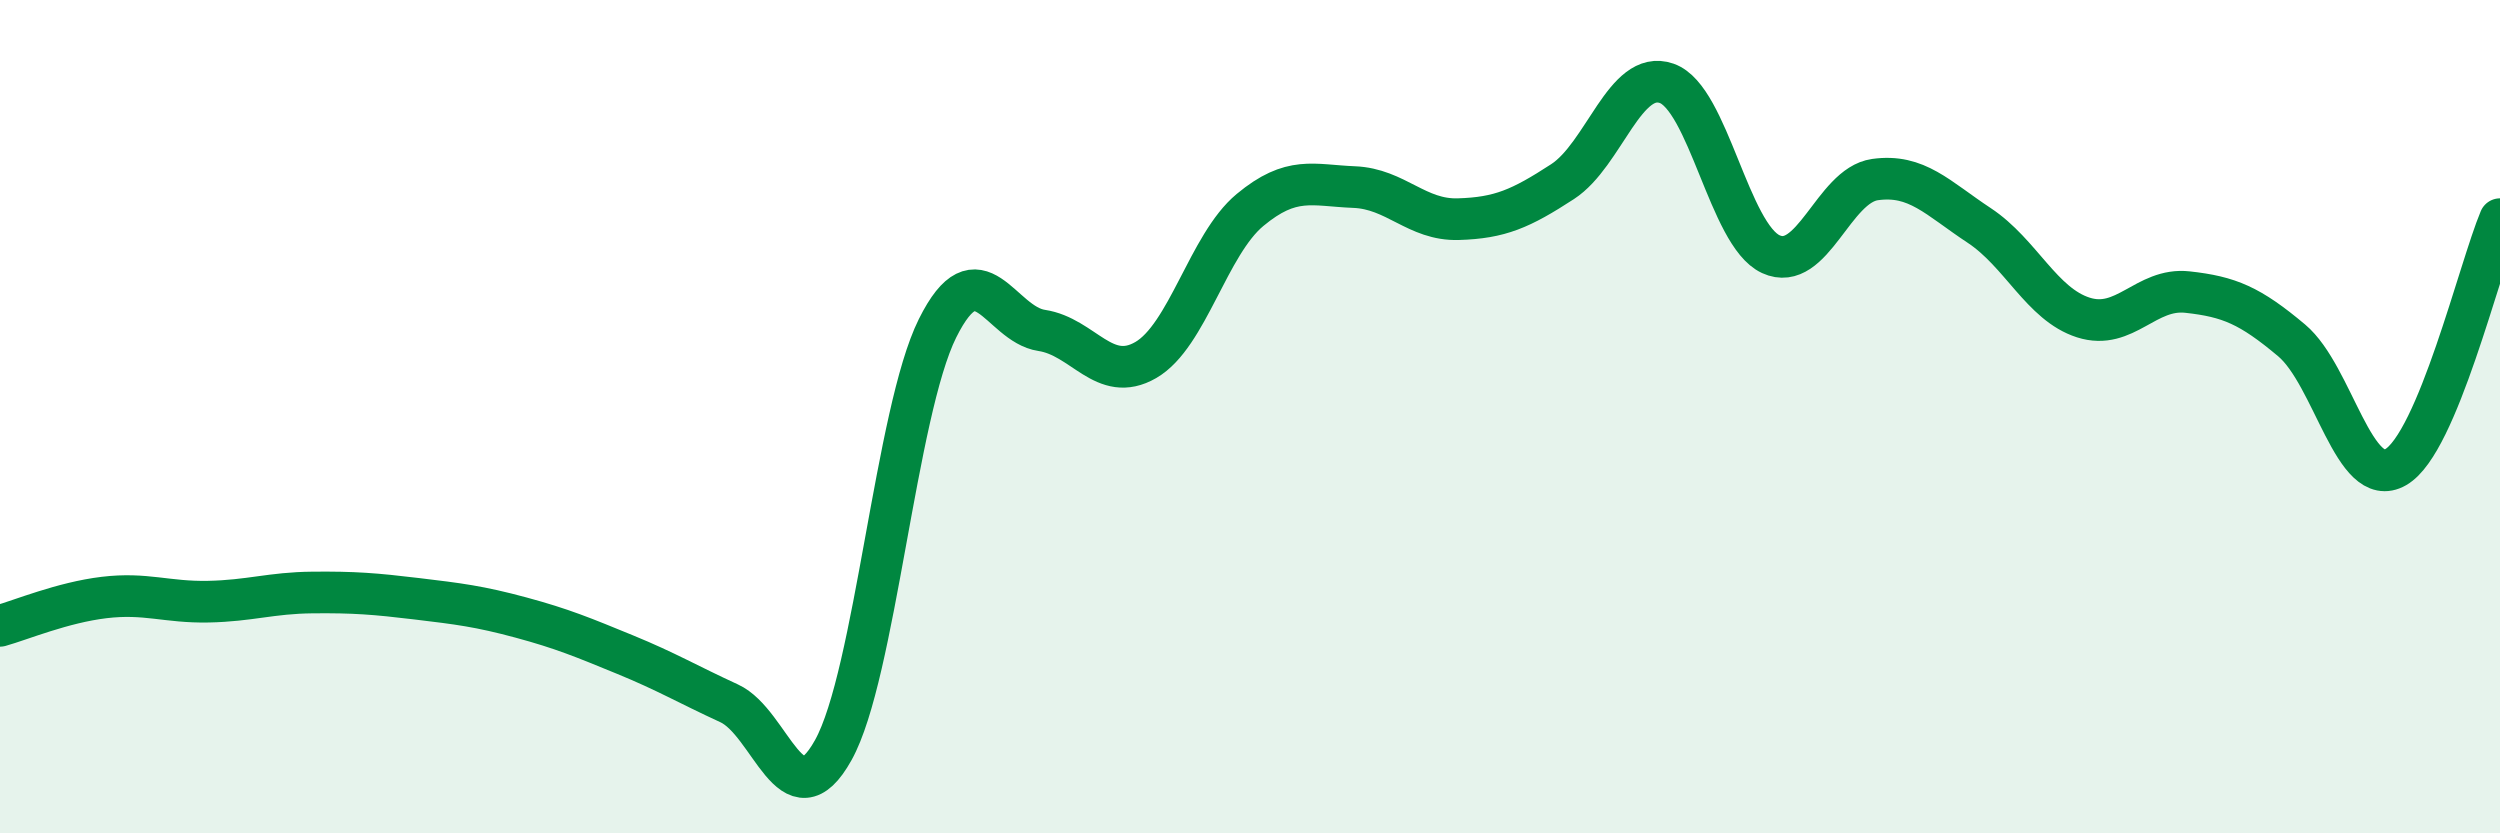 
    <svg width="60" height="20" viewBox="0 0 60 20" xmlns="http://www.w3.org/2000/svg">
      <path
        d="M 0,15.02 C 0.5,14.88 1.5,14.46 2.5,14.34 C 3.5,14.22 4,14.46 5,14.44 C 6,14.42 6.5,14.23 7.5,14.22 C 8.5,14.21 9,14.25 10,14.37 C 11,14.49 11.5,14.55 12.5,14.82 C 13.5,15.09 14,15.3 15,15.71 C 16,16.12 16.5,16.42 17.5,16.88 C 18.5,17.34 19,19.8 20,18 C 21,16.2 21.5,9.89 22.5,7.88 C 23.5,5.87 24,7.78 25,7.93 C 26,8.08 26.5,9.22 27.5,8.64 C 28.5,8.06 29,5.87 30,5.04 C 31,4.21 31.5,4.45 32.5,4.49 C 33.5,4.53 34,5.29 35,5.26 C 36,5.23 36.5,5.01 37.5,4.36 C 38.5,3.71 39,1.65 40,2 C 41,2.35 41.5,5.64 42.5,6.1 C 43.5,6.56 44,4.45 45,4.31 C 46,4.17 46.5,4.75 47.5,5.41 C 48.5,6.07 49,7.3 50,7.62 C 51,7.94 51.5,6.9 52.5,7.01 C 53.5,7.12 54,7.33 55,8.17 C 56,9.01 56.5,11.79 57.5,11.21 C 58.5,10.63 59.5,6.45 60,5.26L60 20L0 20Z"
        fill="#008740"
        opacity="0.1"
        stroke-linecap="round"
        stroke-linejoin="round"
      />
      <path
        d="M 0,15.02 C 0.5,14.88 1.5,14.46 2.5,14.34 C 3.5,14.22 4,14.46 5,14.44 C 6,14.42 6.5,14.23 7.5,14.22 C 8.5,14.21 9,14.25 10,14.37 C 11,14.49 11.5,14.55 12.5,14.82 C 13.5,15.09 14,15.3 15,15.71 C 16,16.12 16.5,16.42 17.5,16.88 C 18.5,17.34 19,19.8 20,18 C 21,16.2 21.5,9.89 22.5,7.88 C 23.5,5.87 24,7.78 25,7.93 C 26,8.08 26.5,9.22 27.5,8.64 C 28.5,8.06 29,5.87 30,5.04 C 31,4.21 31.5,4.45 32.5,4.49 C 33.5,4.53 34,5.29 35,5.26 C 36,5.23 36.5,5.01 37.5,4.36 C 38.5,3.71 39,1.65 40,2 C 41,2.35 41.5,5.64 42.5,6.1 C 43.5,6.56 44,4.45 45,4.31 C 46,4.17 46.5,4.75 47.5,5.41 C 48.5,6.07 49,7.3 50,7.62 C 51,7.94 51.5,6.9 52.5,7.01 C 53.5,7.12 54,7.33 55,8.17 C 56,9.01 56.5,11.79 57.5,11.21 C 58.5,10.63 59.5,6.45 60,5.26"
        stroke="#008740"
        stroke-width="1"
        fill="none"
        stroke-linecap="round"
        stroke-linejoin="round"
      />
    </svg>
  